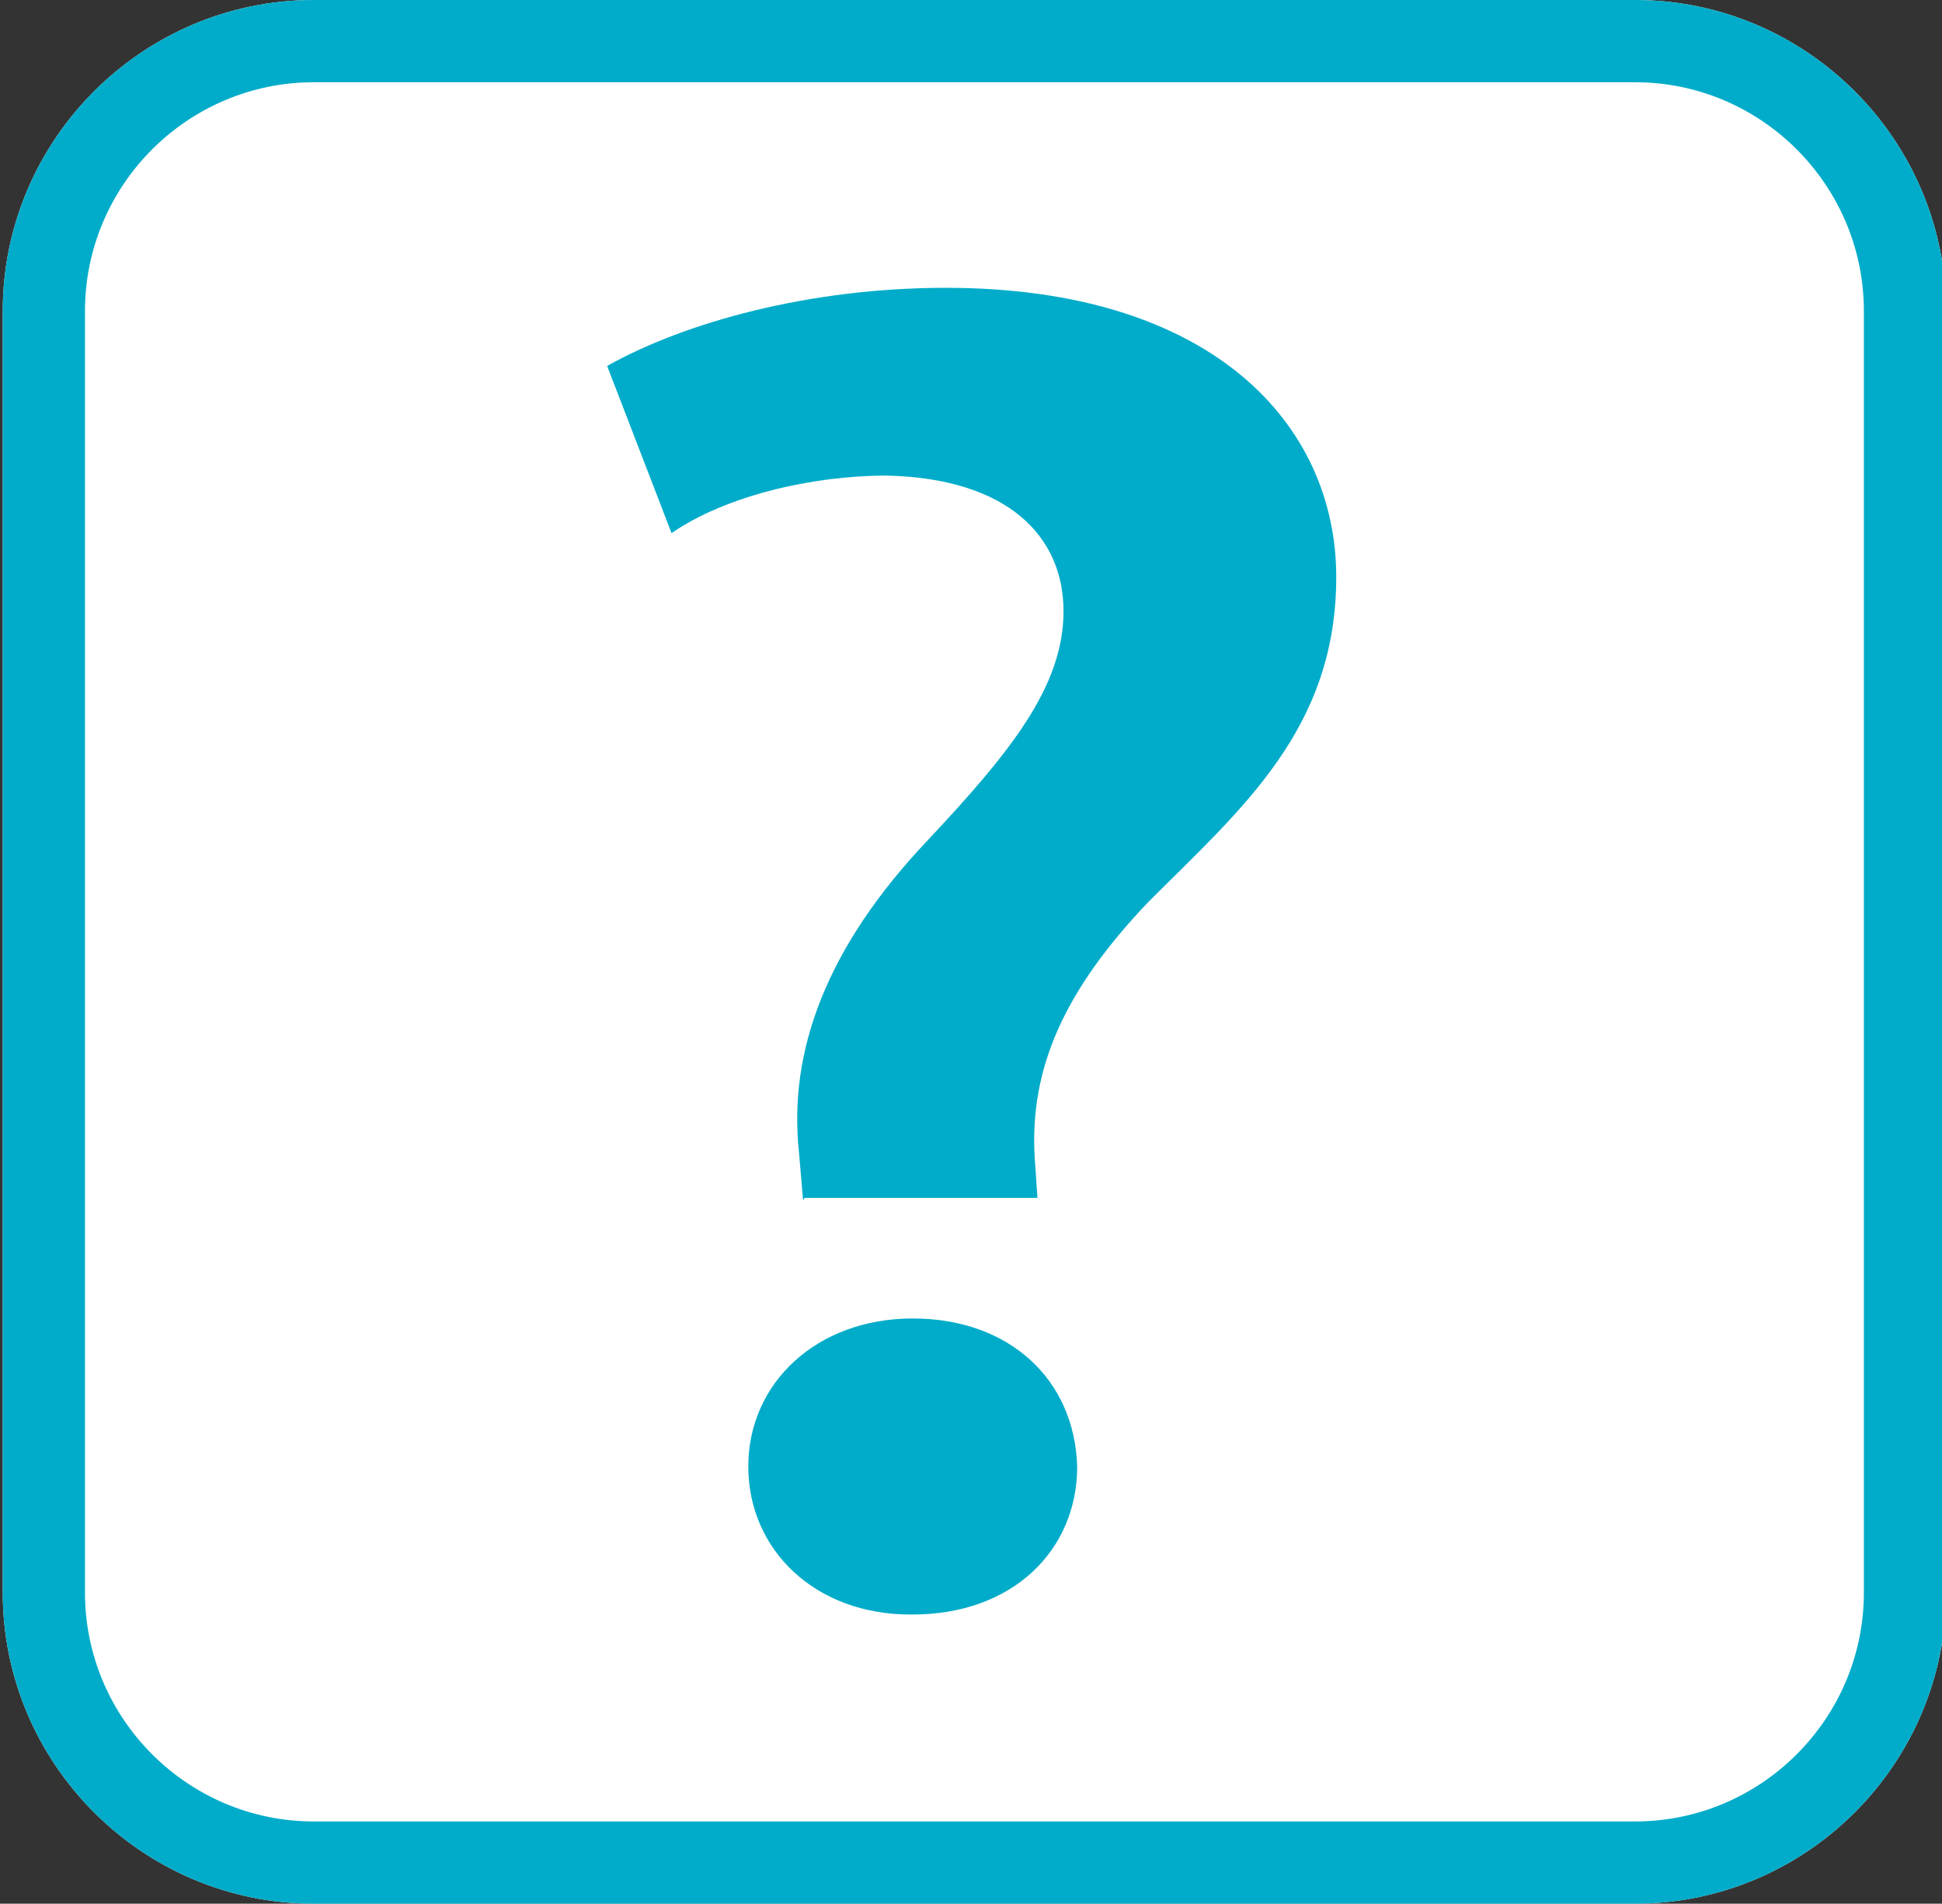 <?xml version="1.0" encoding="UTF-8"?>
<svg xmlns="http://www.w3.org/2000/svg" version="1.2" viewBox="0 0 141.7 138.9">
  <rect x="0" y="0" width="141.7" height="138.9" fill="#333333" stroke="none"/>
  <path fill="#fff" d="M119.3 0H22.9C10.4 0 .2 10.2.2 22.7v93.5c0 12.5 10.2 22.7 22.7 22.7h96.4c12.5 0 22.7-10.2 22.7-22.7V22.7C142 10.2 131.8 0 119.3 0"></path>
  <path fill="#00acc9" d="M119.3 6c9.2 0 16.7 7.5 16.7 16.7v93.5c0 9.2-7.5 16.7-16.7 16.7H22.9c-9.2 0-16.7-7.5-16.7-16.7V22.7C6.2 13.5 13.7 6 22.9 6zm0-6H22.9C10.4 0 .2 10.2.2 22.7v93.5c0 12.5 10.2 22.7 22.7 22.7h96.4c12.5 0 22.7-10.2 22.7-22.7V22.7C142 10.2 131.8 0 119.3 0"></path>
  <path fill="#00acc9" d="m58.6 87.6-.3-3.5c-.8-7.4 2-15 9.4-22.8 6-6.4 9.9-11.2 9.9-16.7s-4.1-9.7-12.9-9.9c-5.5 0-11.8 1.5-15.7 4.2l-4.7-12.2C50 23.5 59.1 21 69 21c19.5 0 28.5 10 28.5 21.1S90.6 59 83.8 65.8c-6.1 6.4-8.7 12.1-8.3 18.7l.2 2.9h-17Zm7.8 30.2c-6.9 0-11.8-4.7-11.8-10.8s5-10.8 12-10.8 11.8 4.4 12 10.8c0 6.1-4.7 10.8-12 10.8z"></path>
</svg>

